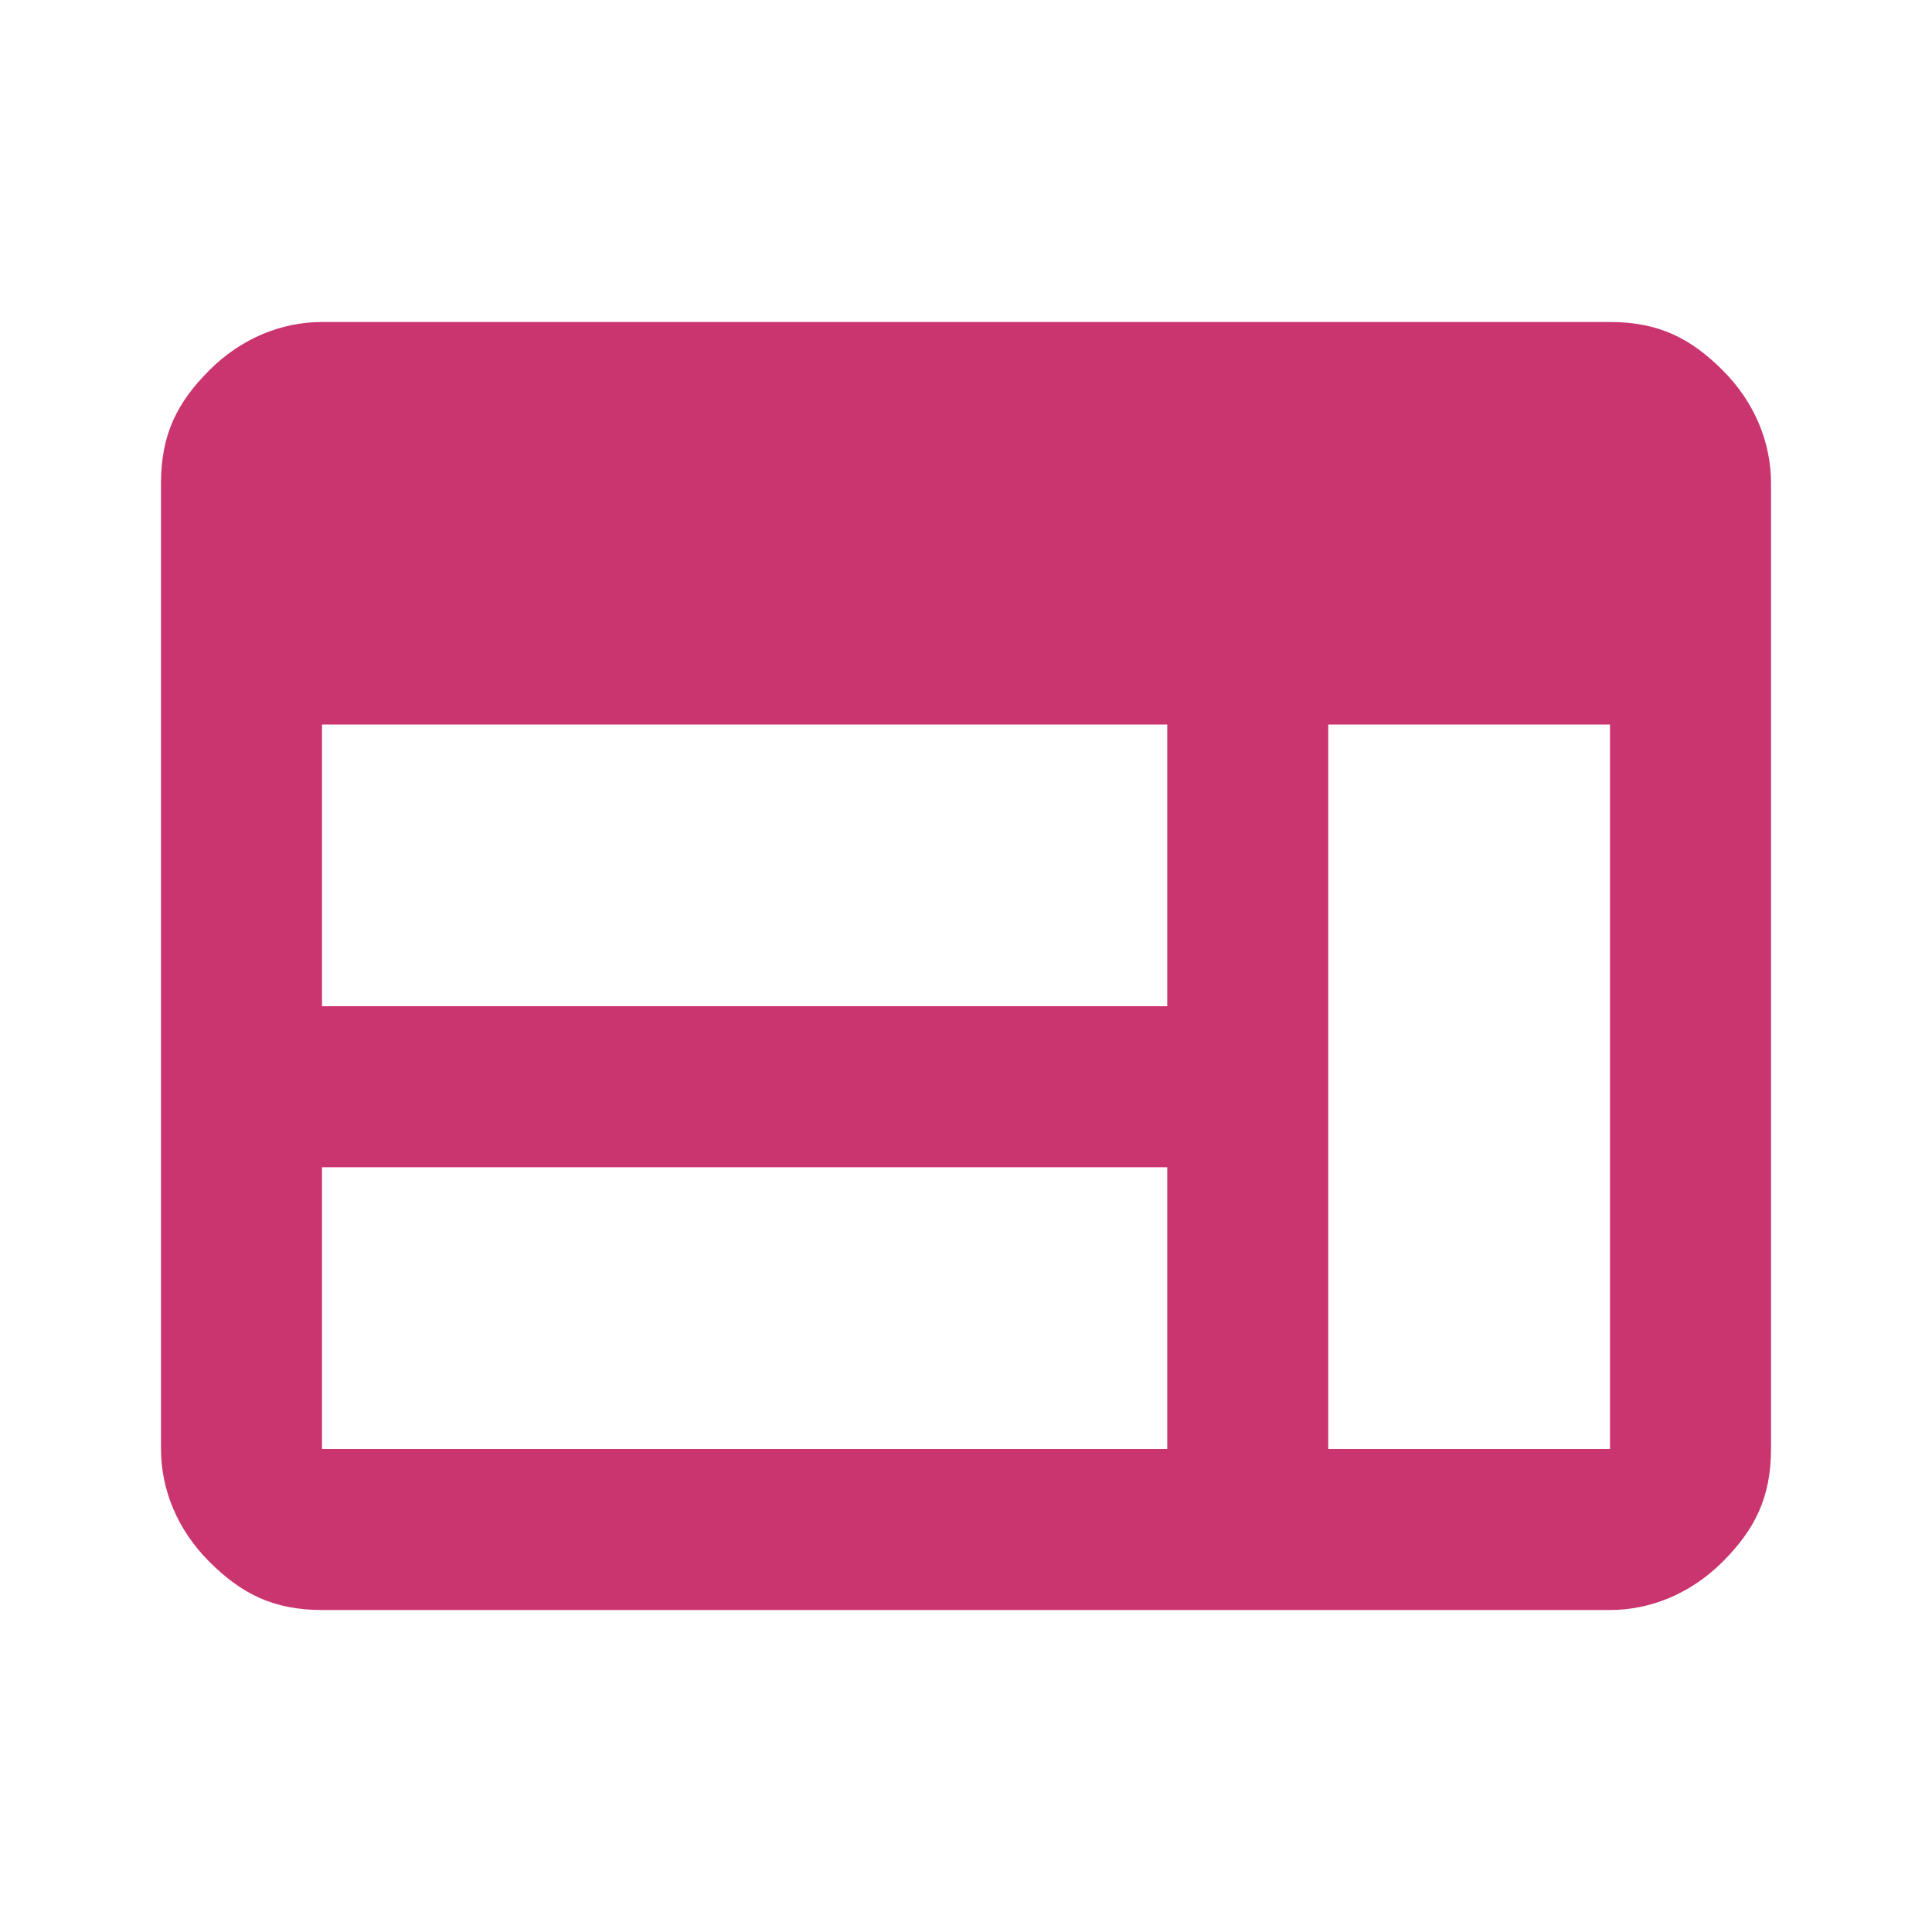 <?xml version="1.0" encoding="UTF-8"?> <svg xmlns="http://www.w3.org/2000/svg" id="Layer_1" data-name="Layer 1" version="1.1" viewBox="0 0 24 24"><defs><style> .cls-1 { fill: #ca346f; stroke-width: 0px; } </style></defs><path class="cls-1" d="M4,20c-.6,0-1-.2-1.4-.6s-.6-.9-.6-1.4V6c0-.6.2-1,.6-1.4s.9-.6,1.4-.6h16c.6,0,1,.2,1.4.6s.6.9.6,1.4v12c0,.6-.2,1-.6,1.4s-.9.6-1.4.6H4ZM4,18h10.5v-3.5H4v3.5ZM16.5,18h3.5v-9h-3.5v9ZM4,12.5h10.5v-3.5H4v3.5Z"></path></svg> 